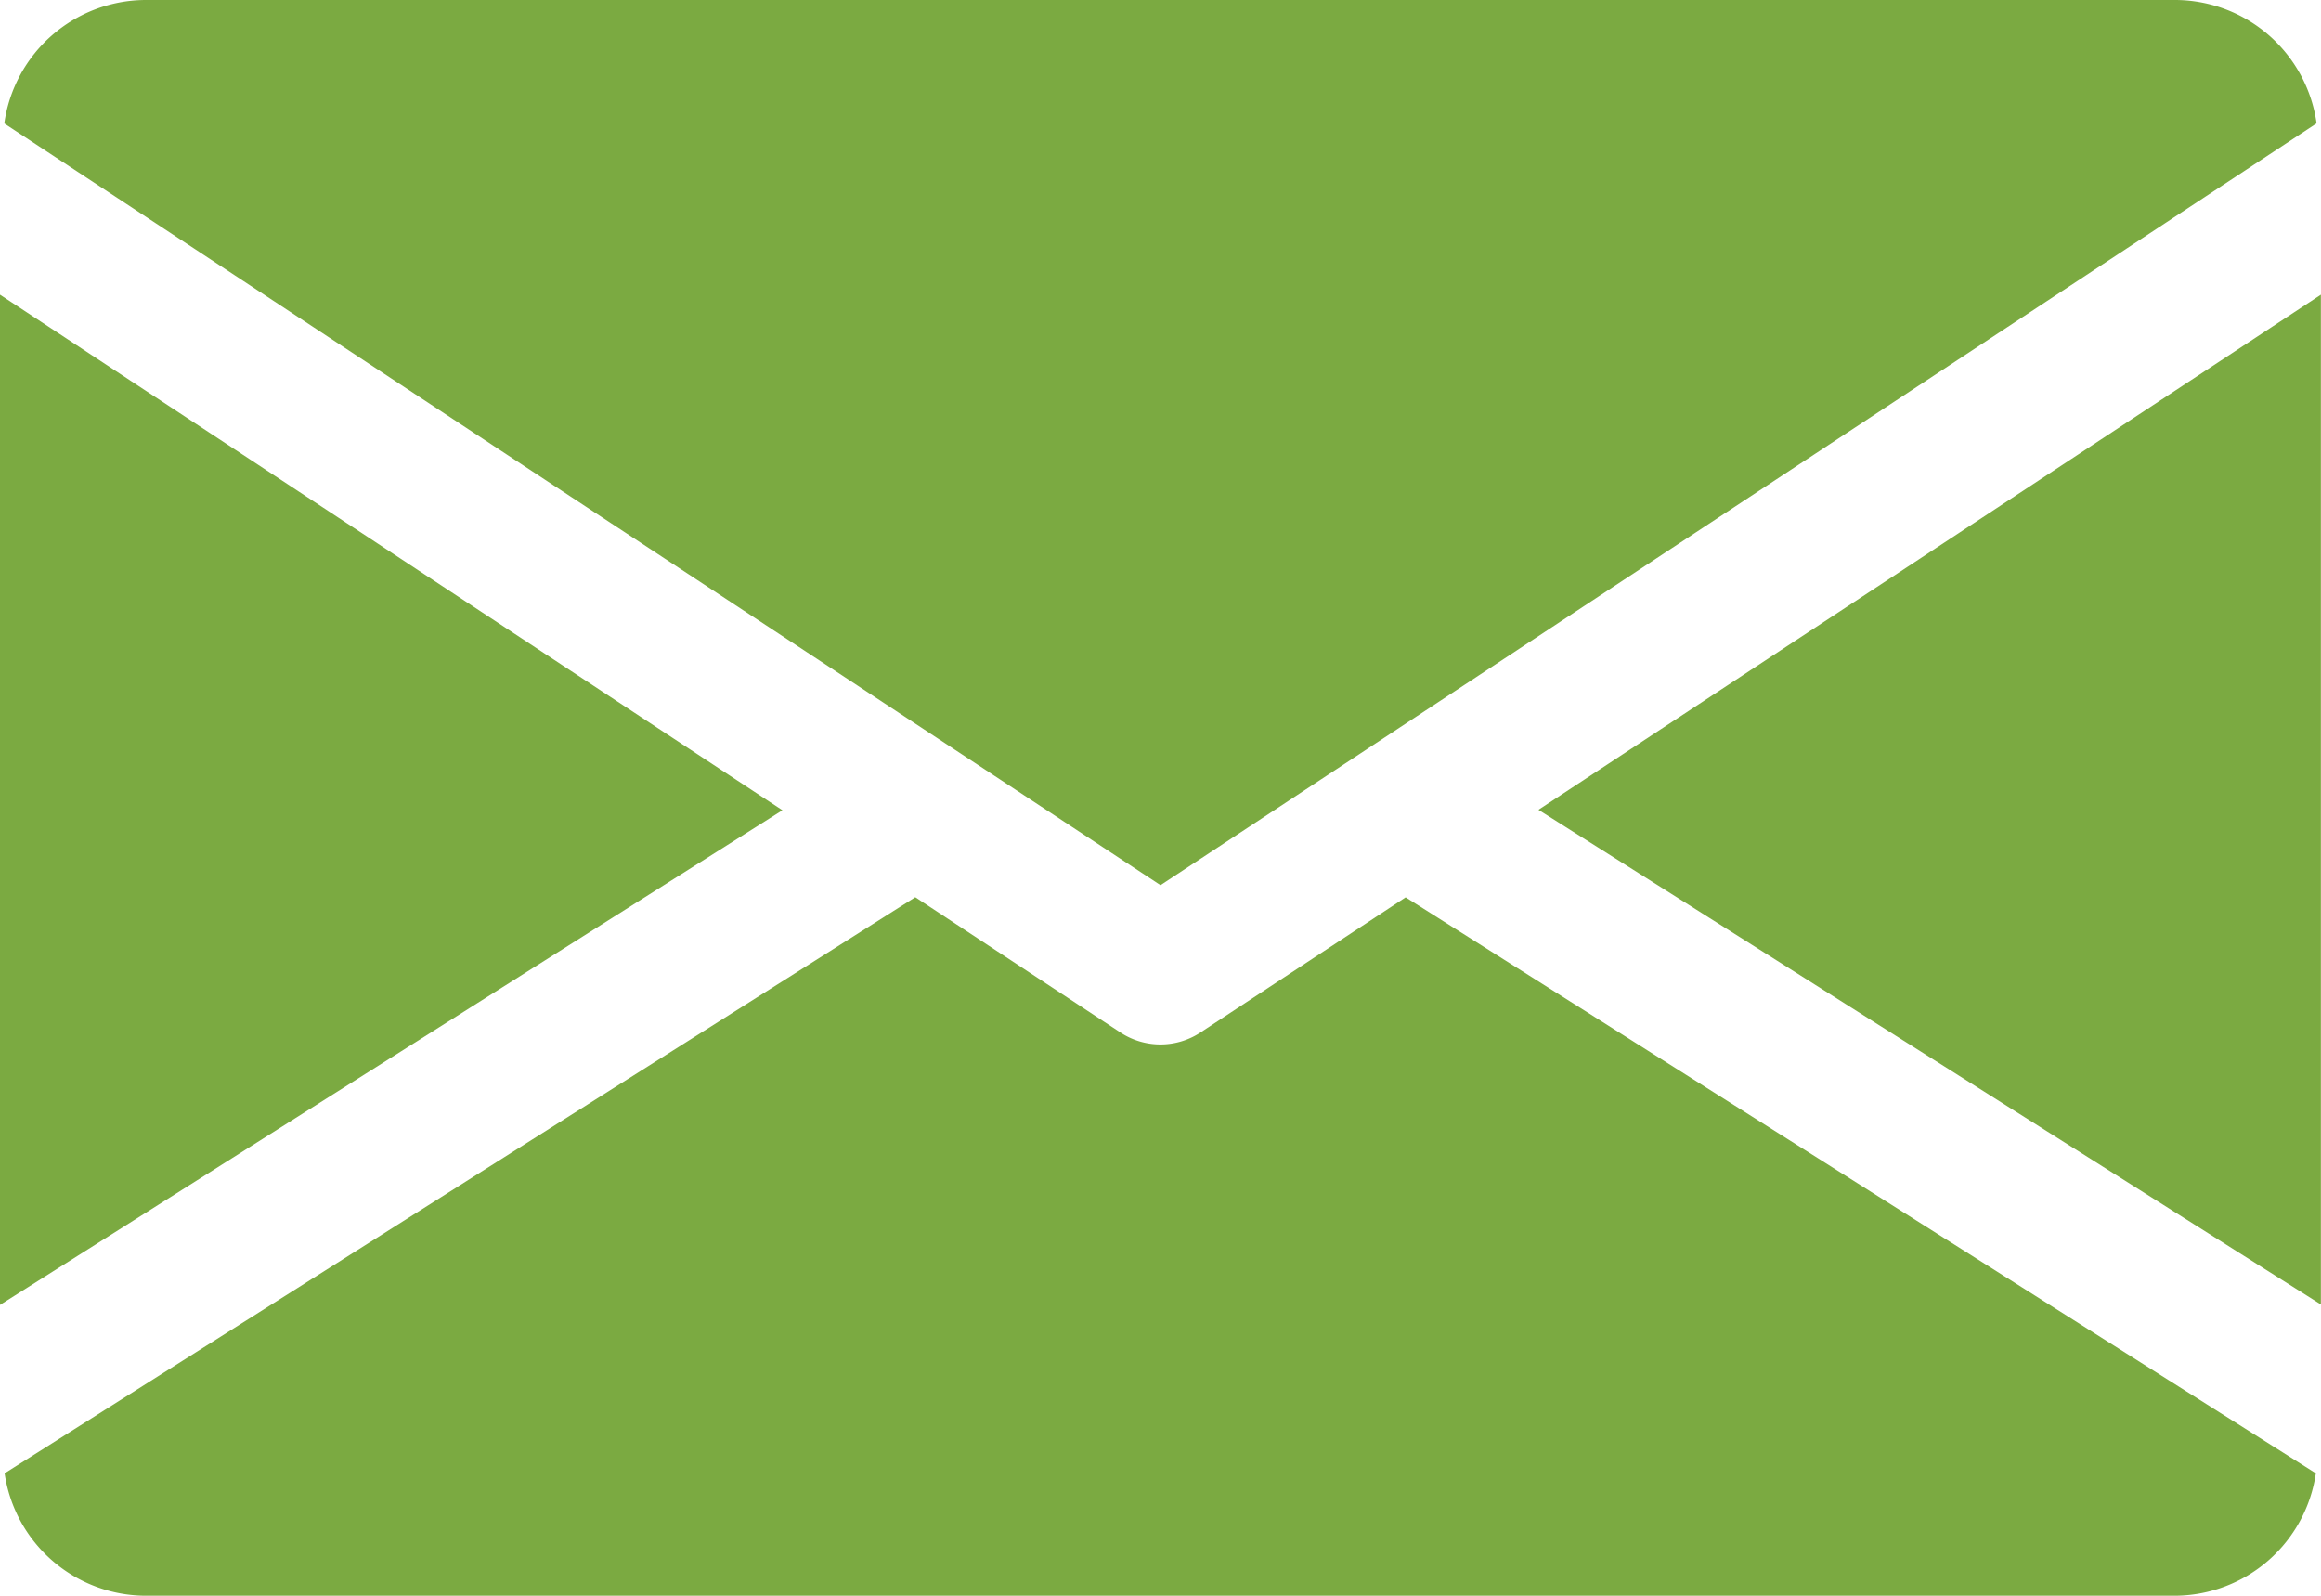 <?xml version="1.0" encoding="UTF-8"?> <svg xmlns="http://www.w3.org/2000/svg" width="21.56" height="14.822" viewBox="0 0 21.56 14.822"><g transform="translate(0 -80)"><g transform="translate(14.291 82.733)"><path d="M339.392,149.685l7.268,4.595V144.9Z" transform="translate(-339.392 -144.896)" fill="#7baa41"></path></g><g transform="translate(0 82.733)"><path d="M0,144.9v9.384l7.268-4.595Z" transform="translate(0 -144.896)" fill="#7baa41"></path></g><g transform="translate(0.04 80)"><path d="M21.132,80H2.267A1.331,1.331,0,0,0,.96,81.147L11.7,88.222l10.739-7.076A1.331,1.331,0,0,0,21.132,80Z" transform="translate(-0.96 -80)" fill="#7baa41"></path></g><g transform="translate(0.043 88.334)"><path d="M14.038,277.921l-1.907,1.256a.677.677,0,0,1-.741,0L9.483,277.92l-8.459,5.351a1.329,1.329,0,0,0,1.3,1.137H21.193a1.329,1.329,0,0,0,1.3-1.137Z" transform="translate(-1.024 -277.92)" fill="#7baa41"></path></g></g></svg> 